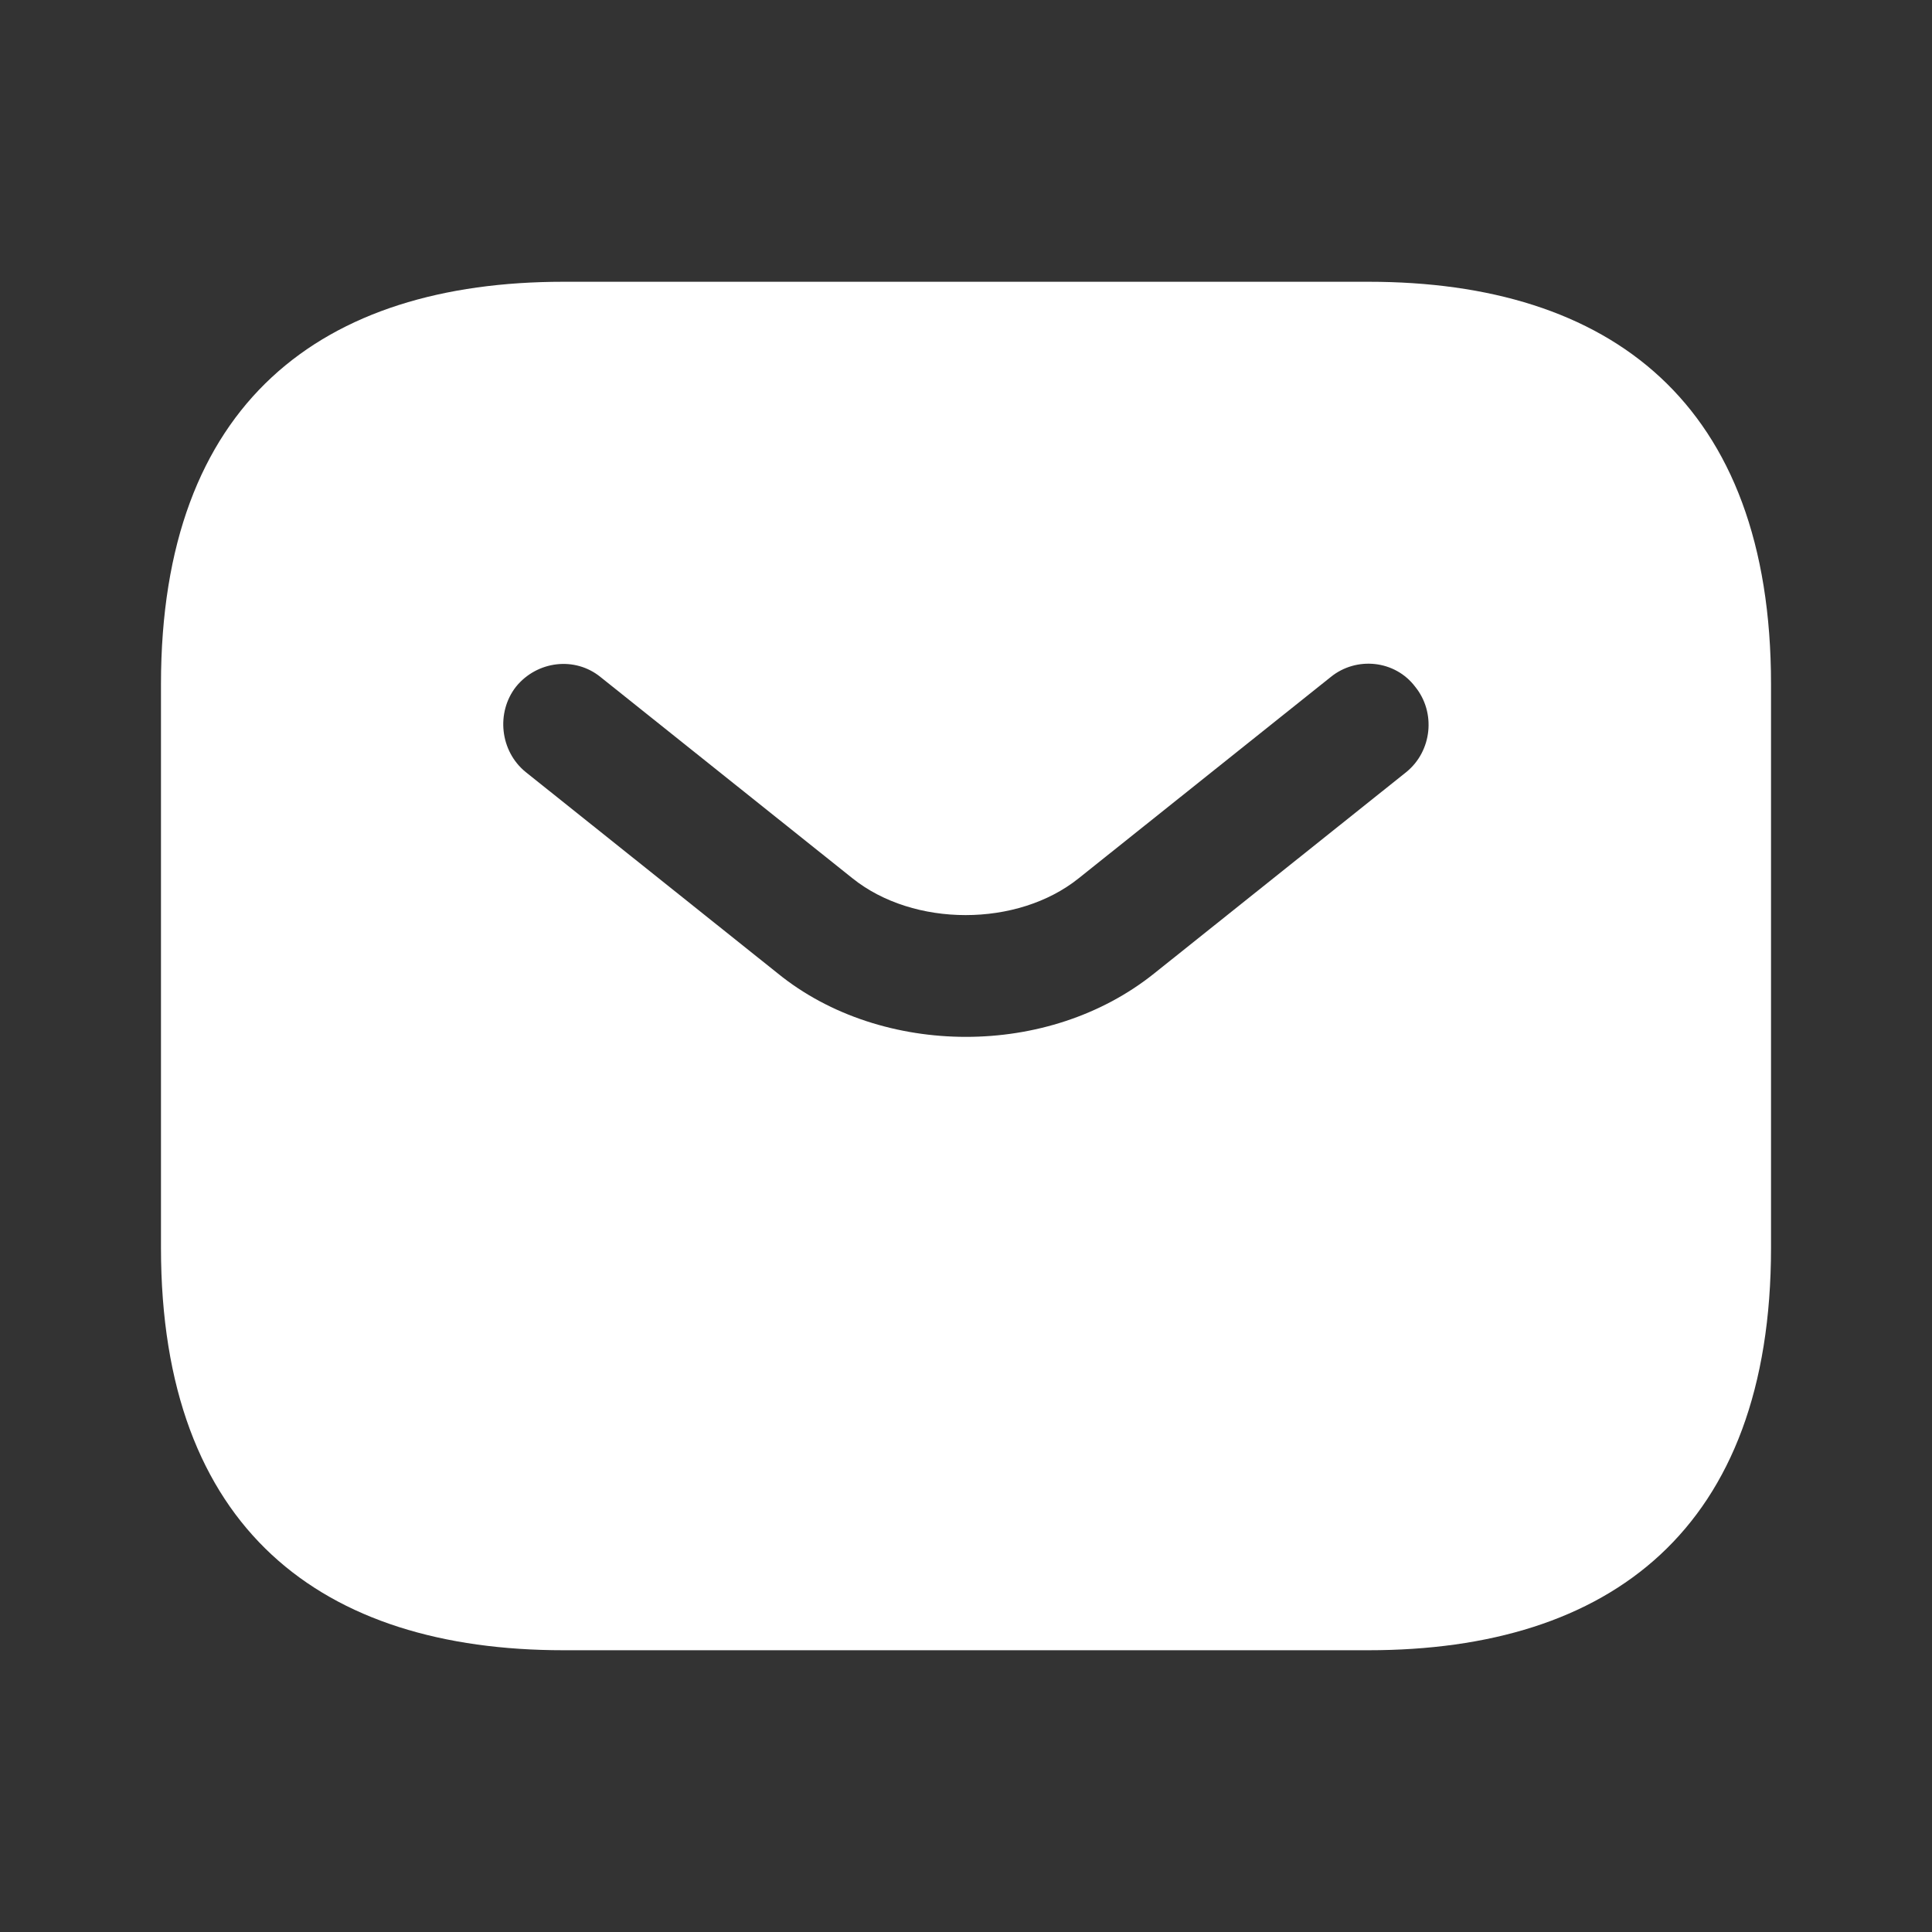 <svg width="25" height="25" viewBox="0 0 25 25" fill="none" xmlns="http://www.w3.org/2000/svg">
<rect x="0" y="0" width="25" height="25" fill="#333333" stroke="none"/>
<path fill-rule="evenodd" clip-rule="evenodd" d="M7.292 3.646C4.167 3.646 2.083 5.208 2.083 8.854V16.146C2.083 19.792 4.167 21.354 7.292 21.354H17.708C20.833 21.354 22.917 19.792 22.917 16.146V8.854C22.917 5.208 20.833 3.646 17.708 3.646H7.292ZM14.938 12.594C14.25 13.146 13.375 13.417 12.5 13.417C11.625 13.417 10.74 13.146 10.062 12.594L6.802 9.99C6.469 9.719 6.417 9.219 6.677 8.886C6.948 8.552 7.438 8.49 7.771 8.761L11.031 11.365C11.823 12 13.167 12 13.958 11.365L17.219 8.761C17.552 8.49 18.052 8.542 18.312 8.886C18.583 9.219 18.531 9.719 18.198 9.99L14.938 12.594Z" fill="white"/>
</svg>
